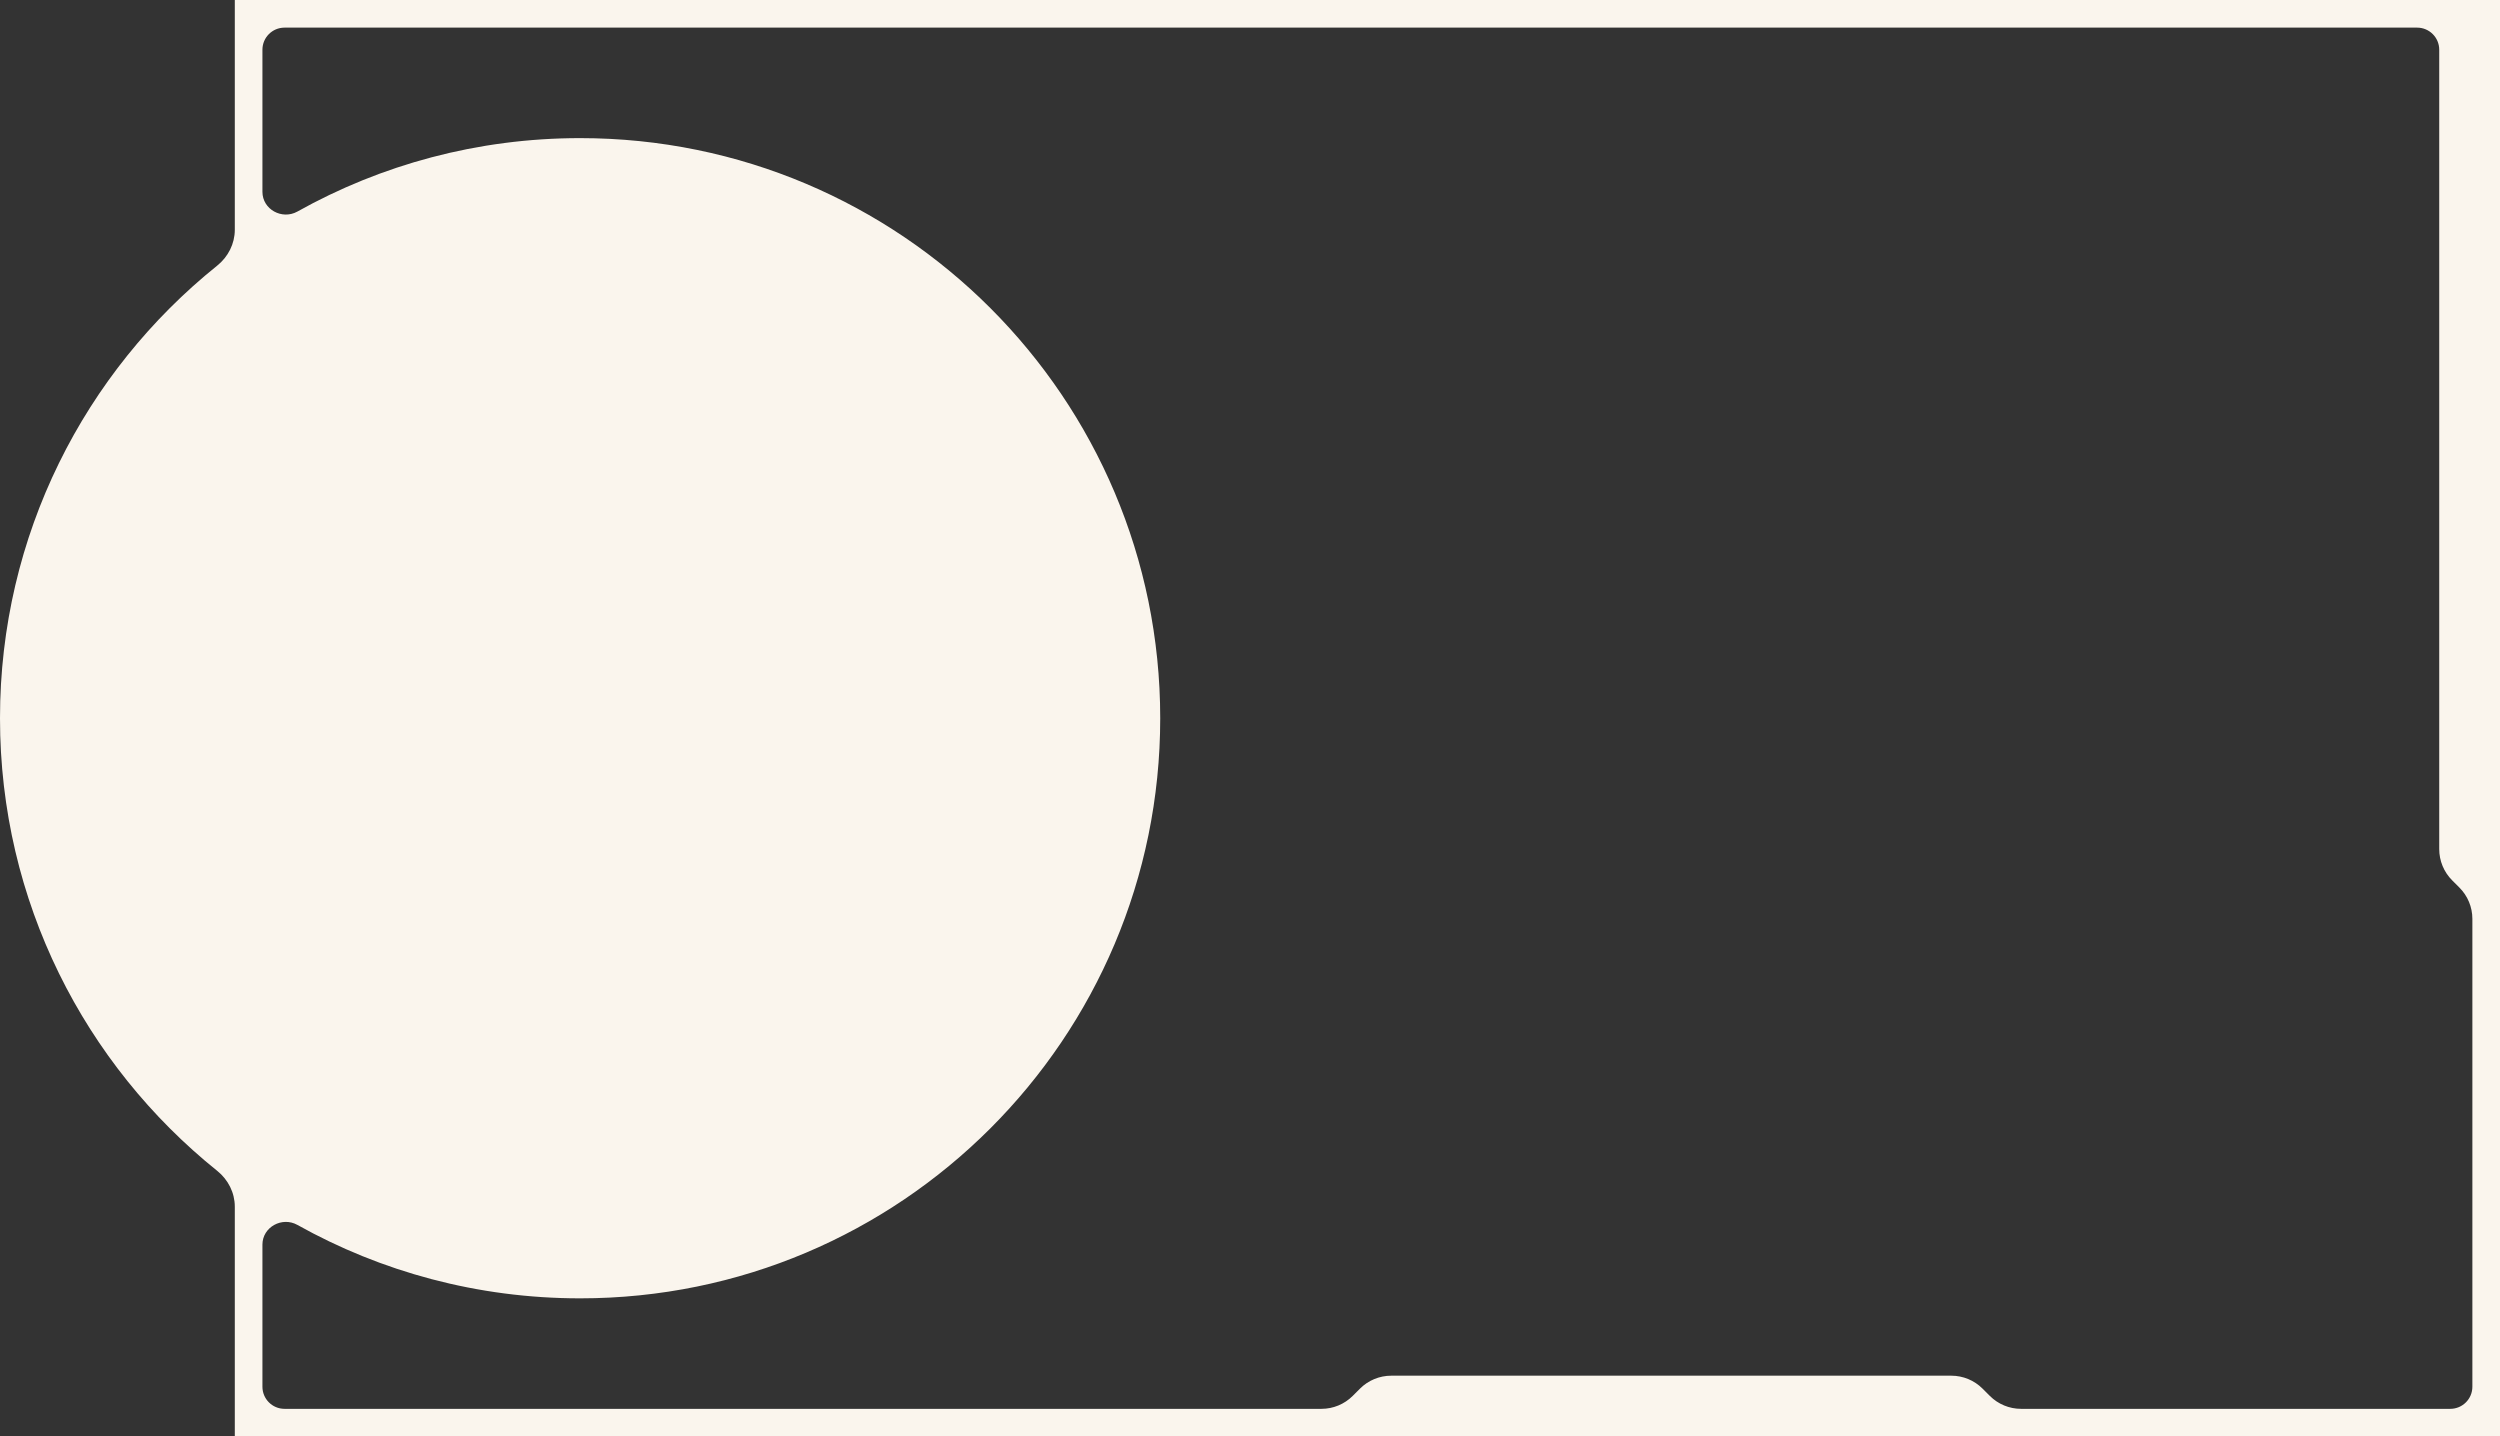<?xml version="1.0" encoding="UTF-8"?> <svg xmlns="http://www.w3.org/2000/svg" width="905" height="520" viewBox="0 0 905 520" fill="none"><rect x="0" y="0" width="905" height="520" fill="#333333" stroke="none"/><path fill-rule="evenodd" clip-rule="evenodd" d="M905 0H85V83.186C85 88.251 82.576 92.987 78.626 96.159C30.688 134.647 0 193.74 0 260C0 326.26 30.688 385.353 78.626 423.842C82.576 427.013 85 431.749 85 436.814V520H905V0ZM107.663 443.42C102.11 440.315 95 444.191 95 450.553V502C95 506.418 98.582 510 103 510H478.373C482.616 510 486.686 508.314 489.686 505.314L492.314 502.686C495.314 499.686 499.384 498 503.627 498H706.373C710.616 498 714.686 499.686 717.686 502.686L720.314 505.314C723.314 508.314 727.384 510 731.627 510H887C891.418 510 895 506.418 895 502V332.627C895 328.384 893.314 324.314 890.314 321.314L887.686 318.686C884.686 315.686 883 311.616 883 307.373V18C883 13.582 879.418 10 875 10H103C98.582 10 95 13.582 95 18V69.447C95 75.808 102.11 79.685 107.663 76.58C137.942 59.65 172.844 50 210 50C325.98 50 420 144.02 420 260C420 375.98 325.98 470 210 470C172.844 470 137.942 460.35 107.663 443.42Z" fill="#FAF5ED"></path></svg> 